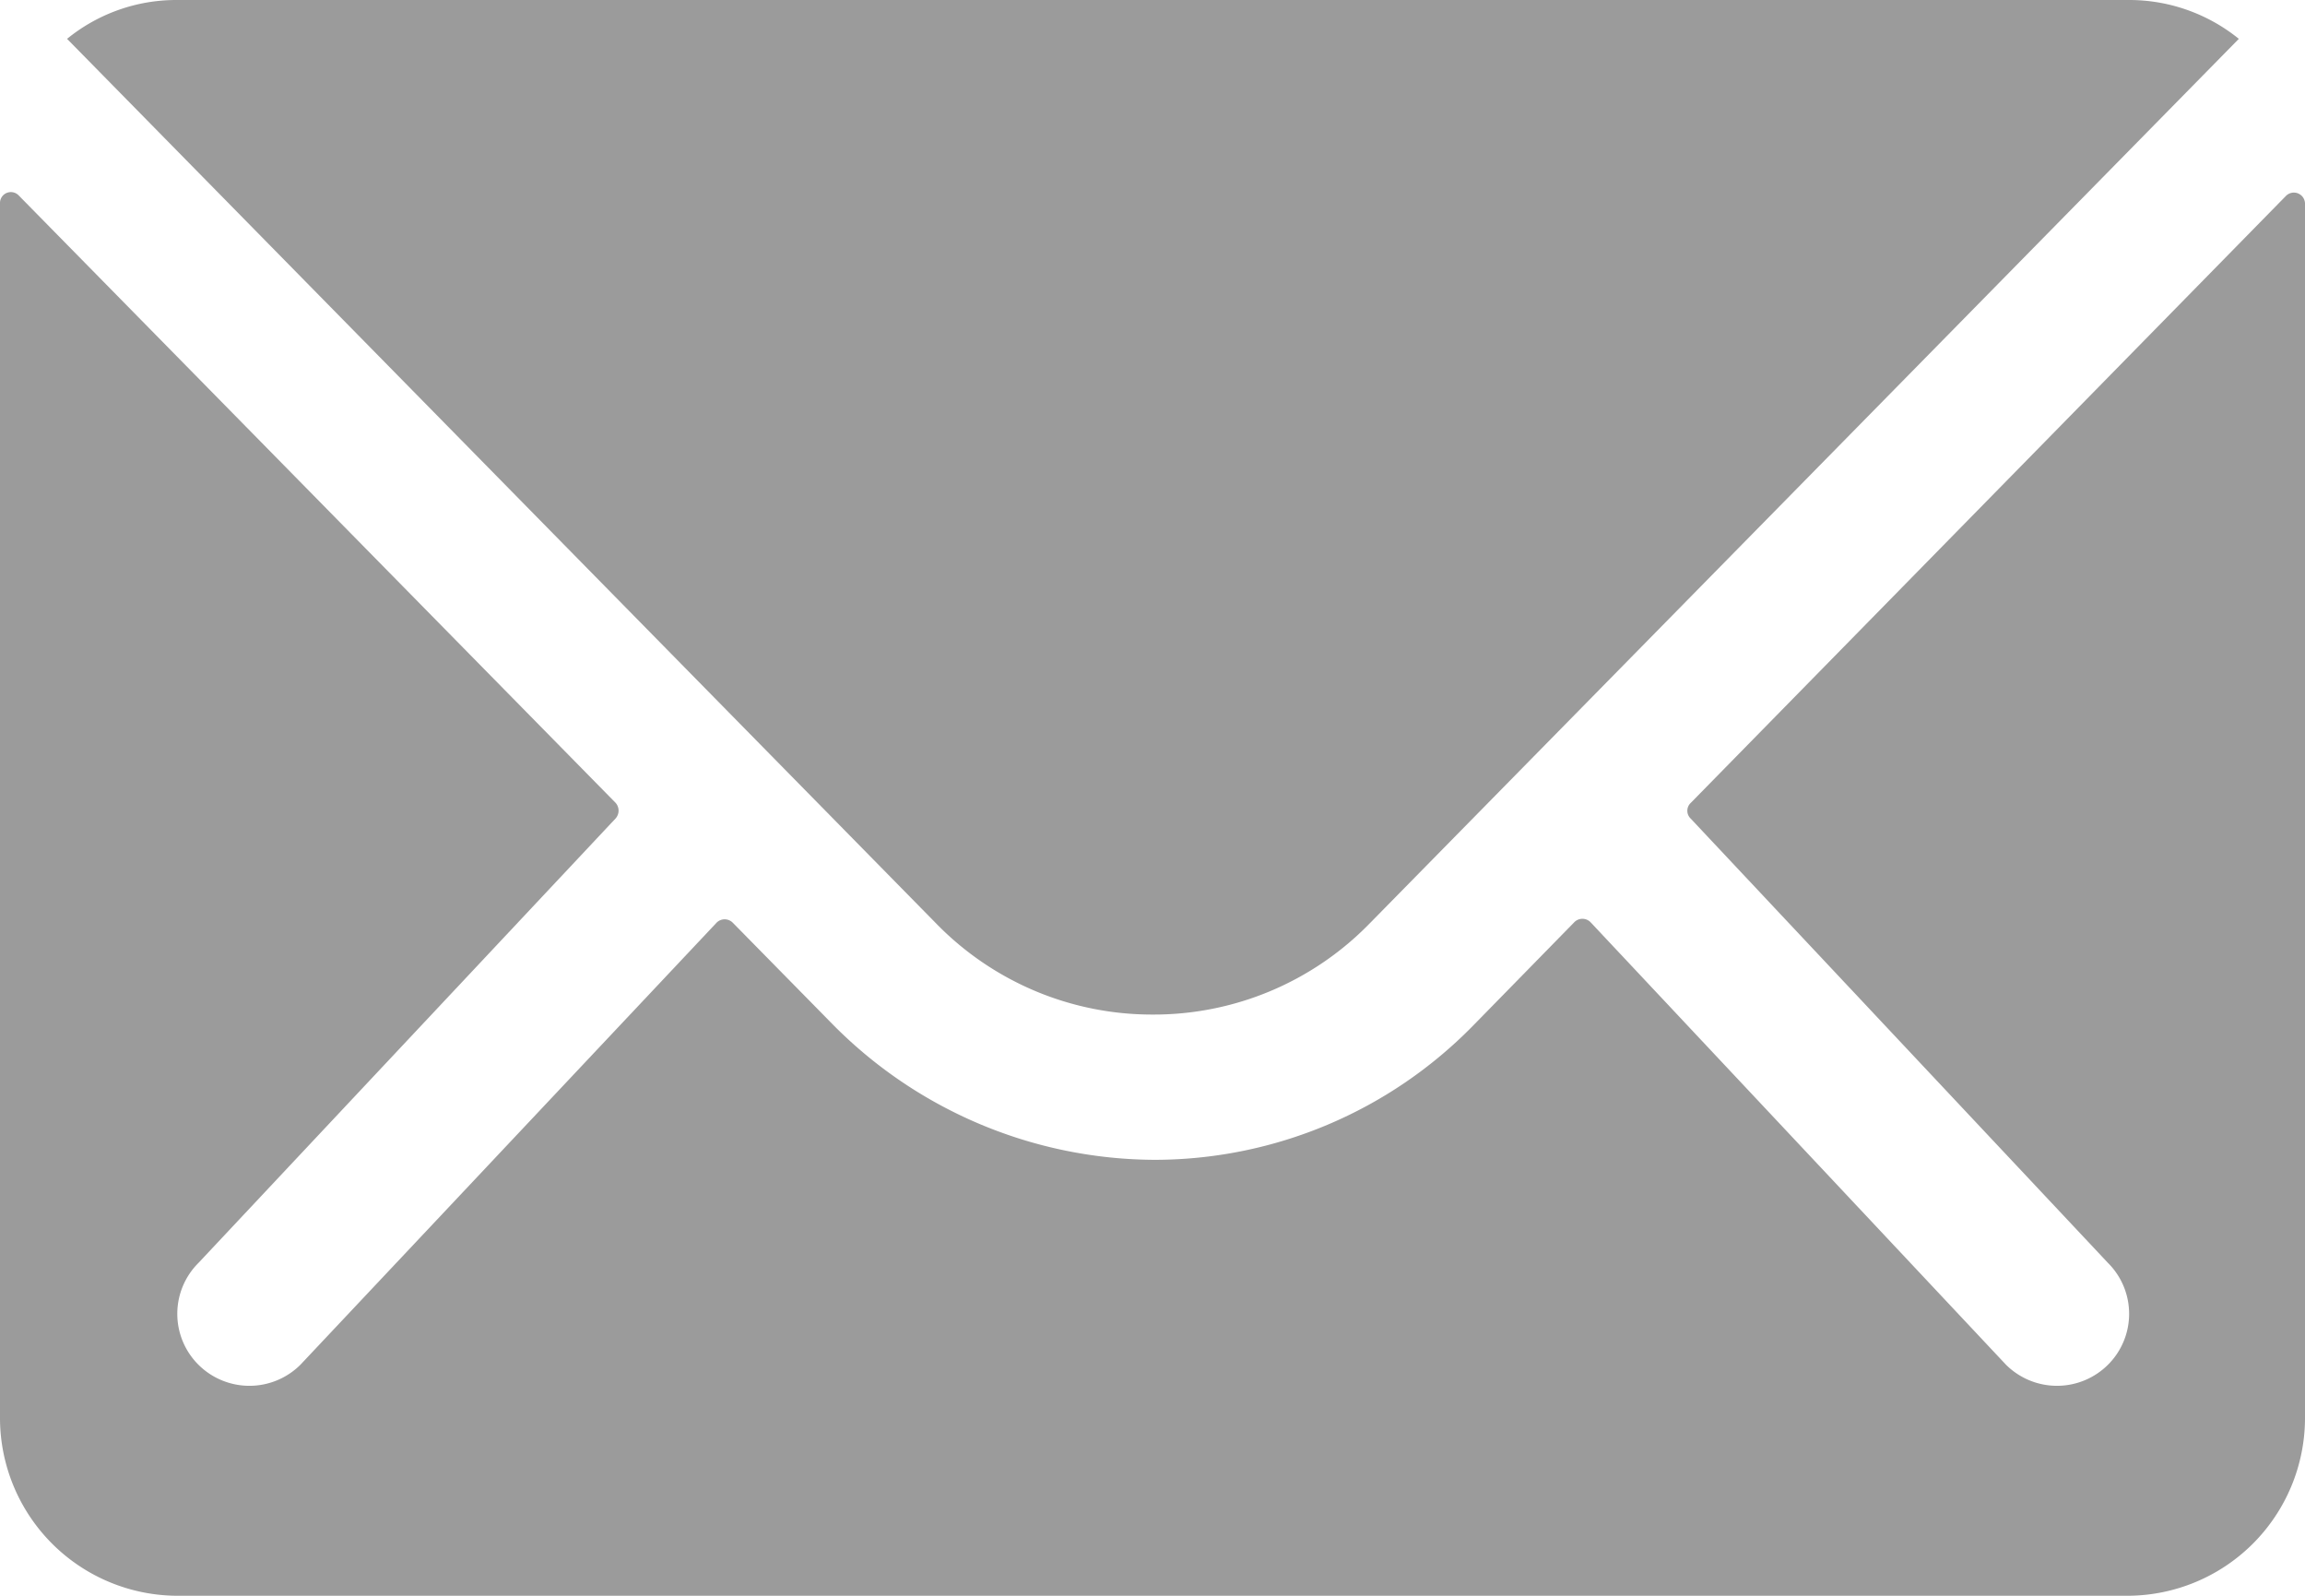 <svg id="mail" xmlns="http://www.w3.org/2000/svg" width="17.803" height="12.325" viewBox="0 0 17.803 12.325">
  <path id="Path_41236" data-name="Path 41236" d="M21.033,10.34l-4.6,4.691a.083.083,0,0,0,0,.12l3.223,3.432a.555.555,0,0,1,0,.787.558.558,0,0,1-.787,0l-3.21-3.419a.088.088,0,0,0-.124,0l-.783.8a3.446,3.446,0,0,1-2.457,1.036,3.515,3.515,0,0,1-2.508-1.066l-.753-.766a.088.088,0,0,0-.124,0L5.695,19.37a.558.558,0,0,1-.787,0,.555.555,0,0,1,0-.787L8.13,15.15a.091.091,0,0,0,0-.12L3.521,10.34a.084.084,0,0,0-.146.06v9.385a1.374,1.374,0,0,0,1.369,1.369H19.809a1.374,1.374,0,0,0,1.369-1.369V10.4A.086.086,0,0,0,21.033,10.34Z" transform="translate(-3.375 -8.829)" fill="#9b9b9b"/>
  <path id="Path_41237" data-name="Path 41237" d="M12.61,15.711a2.327,2.327,0,0,0,1.673-.7L21,8.175a1.345,1.345,0,0,0-.847-.3H5.073a1.336,1.336,0,0,0-.847.3l6.715,6.835A2.327,2.327,0,0,0,12.61,15.711Z" transform="translate(-3.708 -7.875)" fill="#9b9b9b"/>
</svg>
